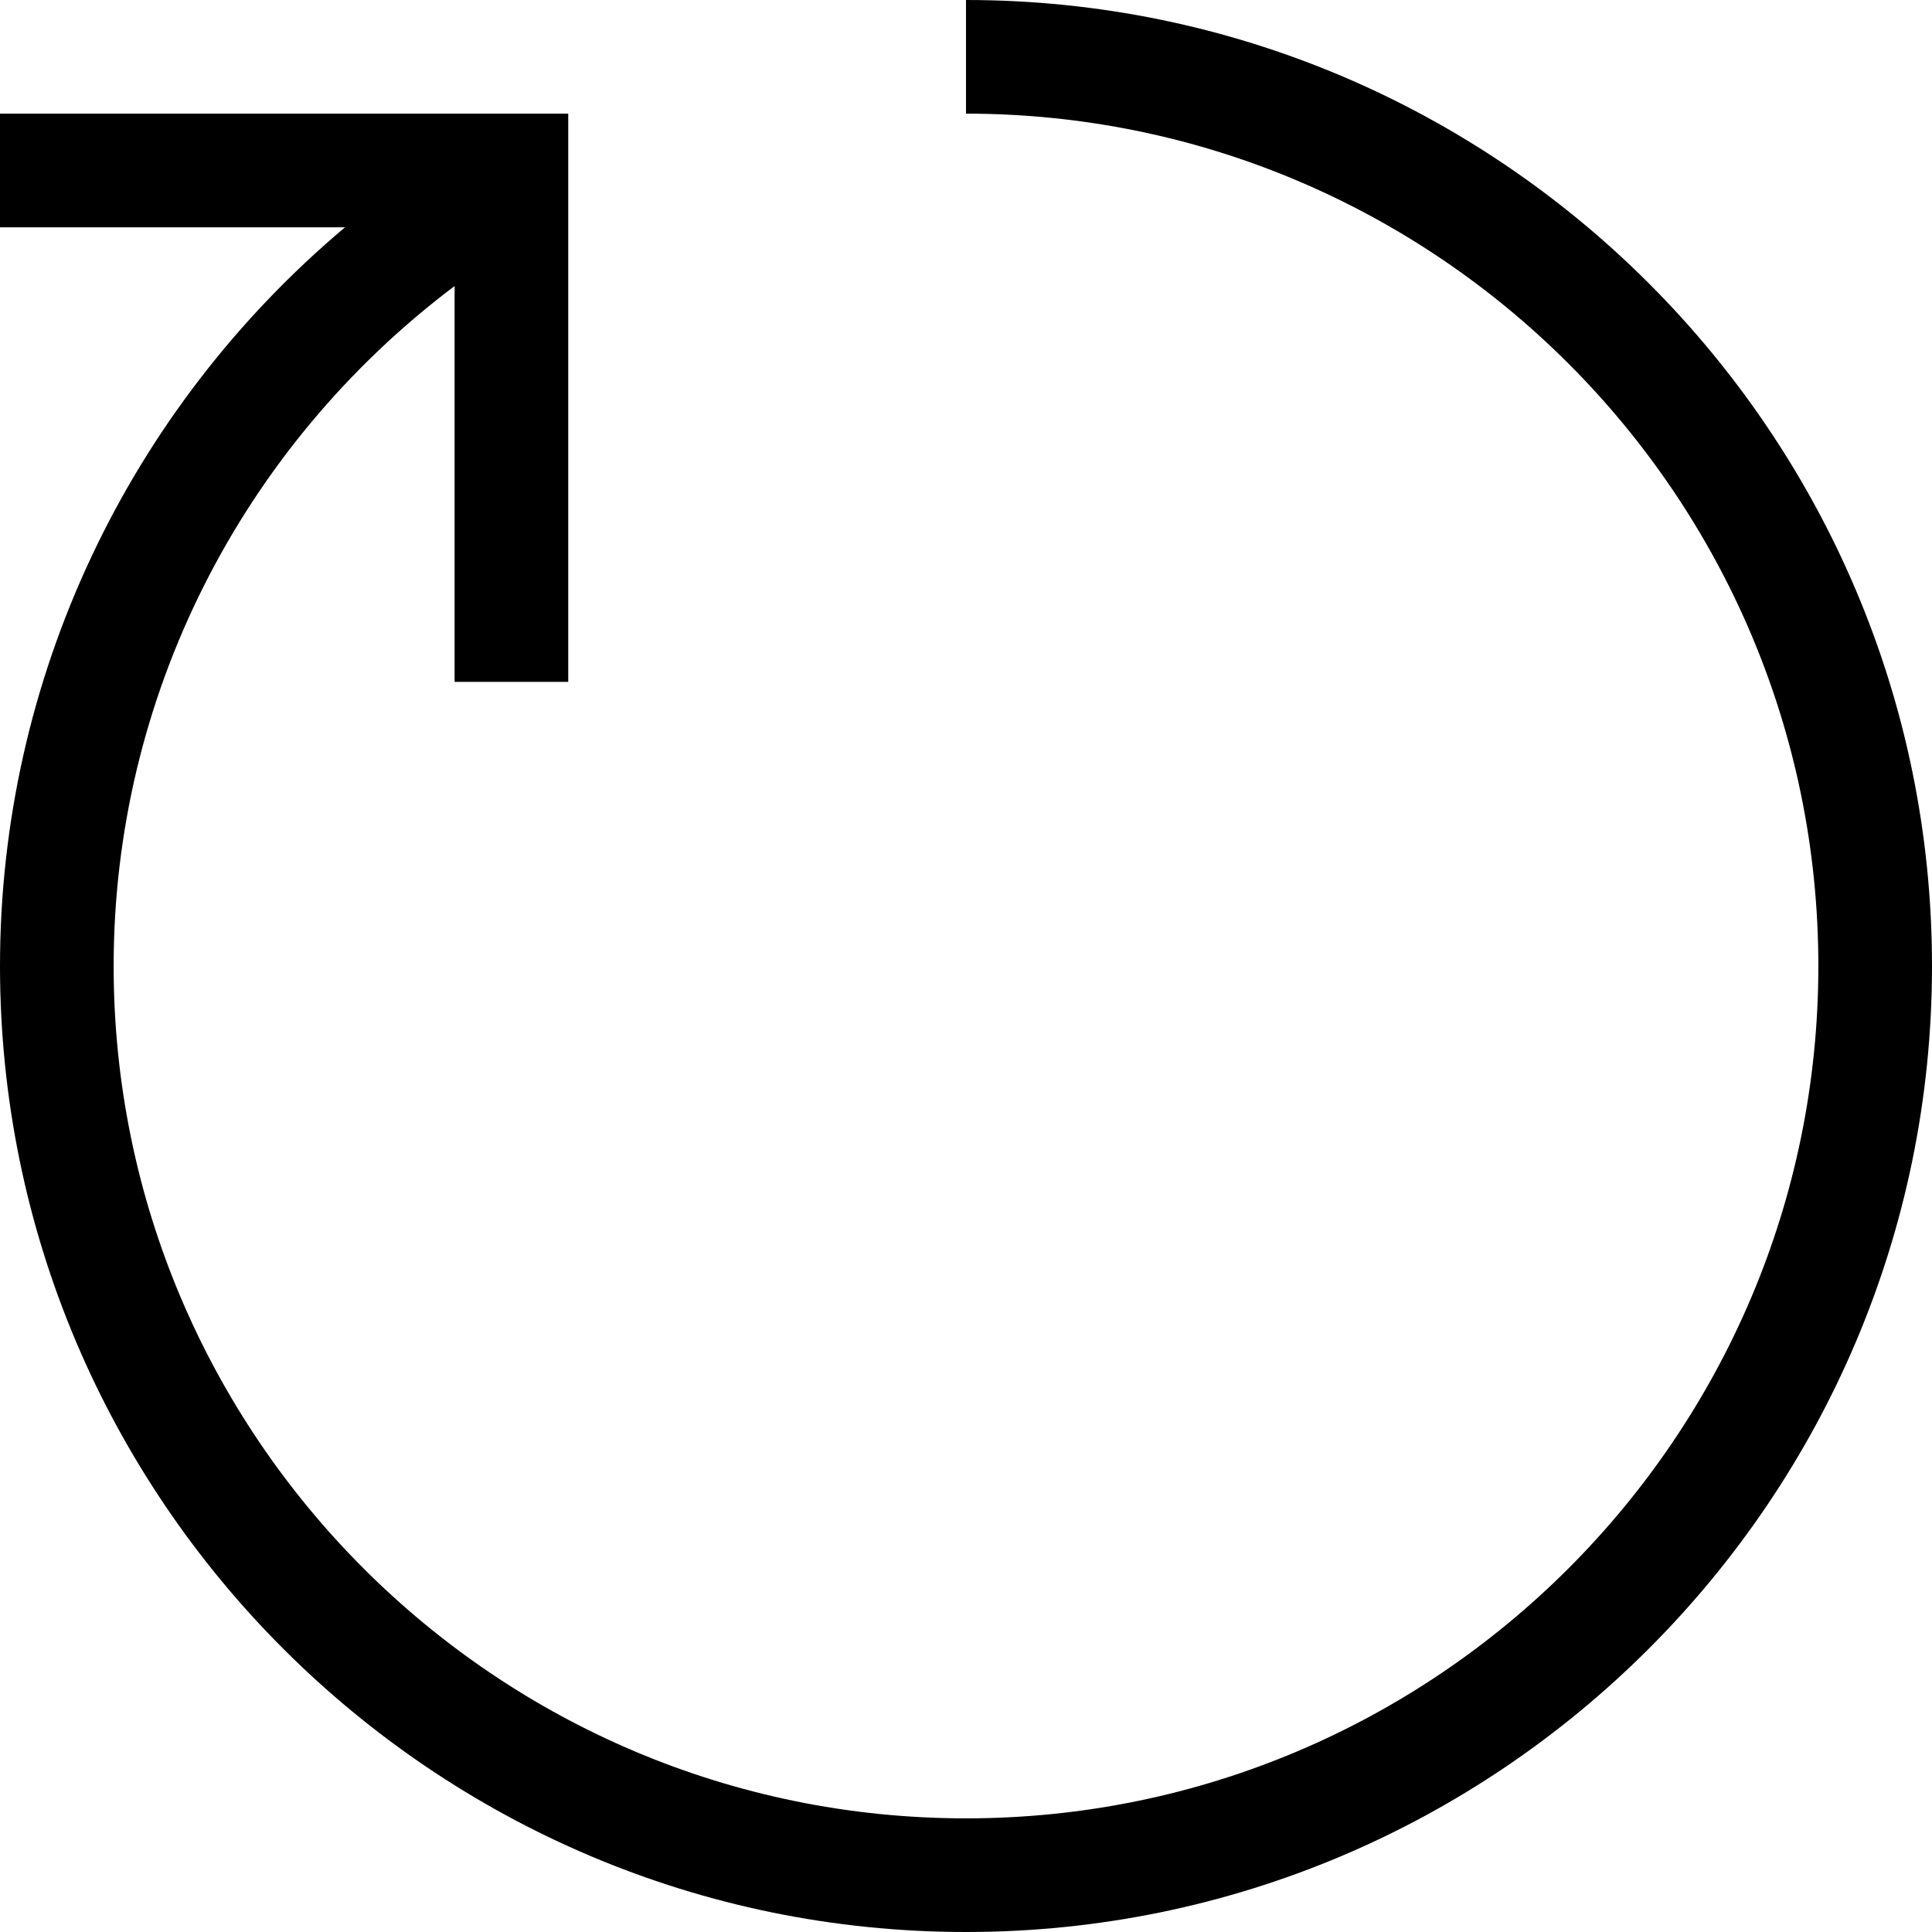 <svg viewBox="0 0 1920 1920" version="1.1" xmlns="http://www.w3.org/2000/svg">
    <path d="M960,0 L960,112.941 C1427.125,112.941 1807.059,492.875 1807.059,960 C1807.059,1427.125 1427.125,1807.059 960,1807.059 C492.875,1807.059 112.941,1427.125 112.941,960 C112.941,692.894 239.548,444.085 451.765,284.273 L451.765,677.647 L564.706,677.647 L564.706,112.941 L0,112.941 L0,225.882 L342.889,225.882 C127.059,407.379 0,674.711 0,960 C0,1489.355 430.645,1920 960,1920 C1489.355,1920 1920,1489.355 1920,960 C1920,430.645 1489.355,0 960,0" stroke="none" stroke-width="1" fill-rule="evenodd"/>
</svg>
